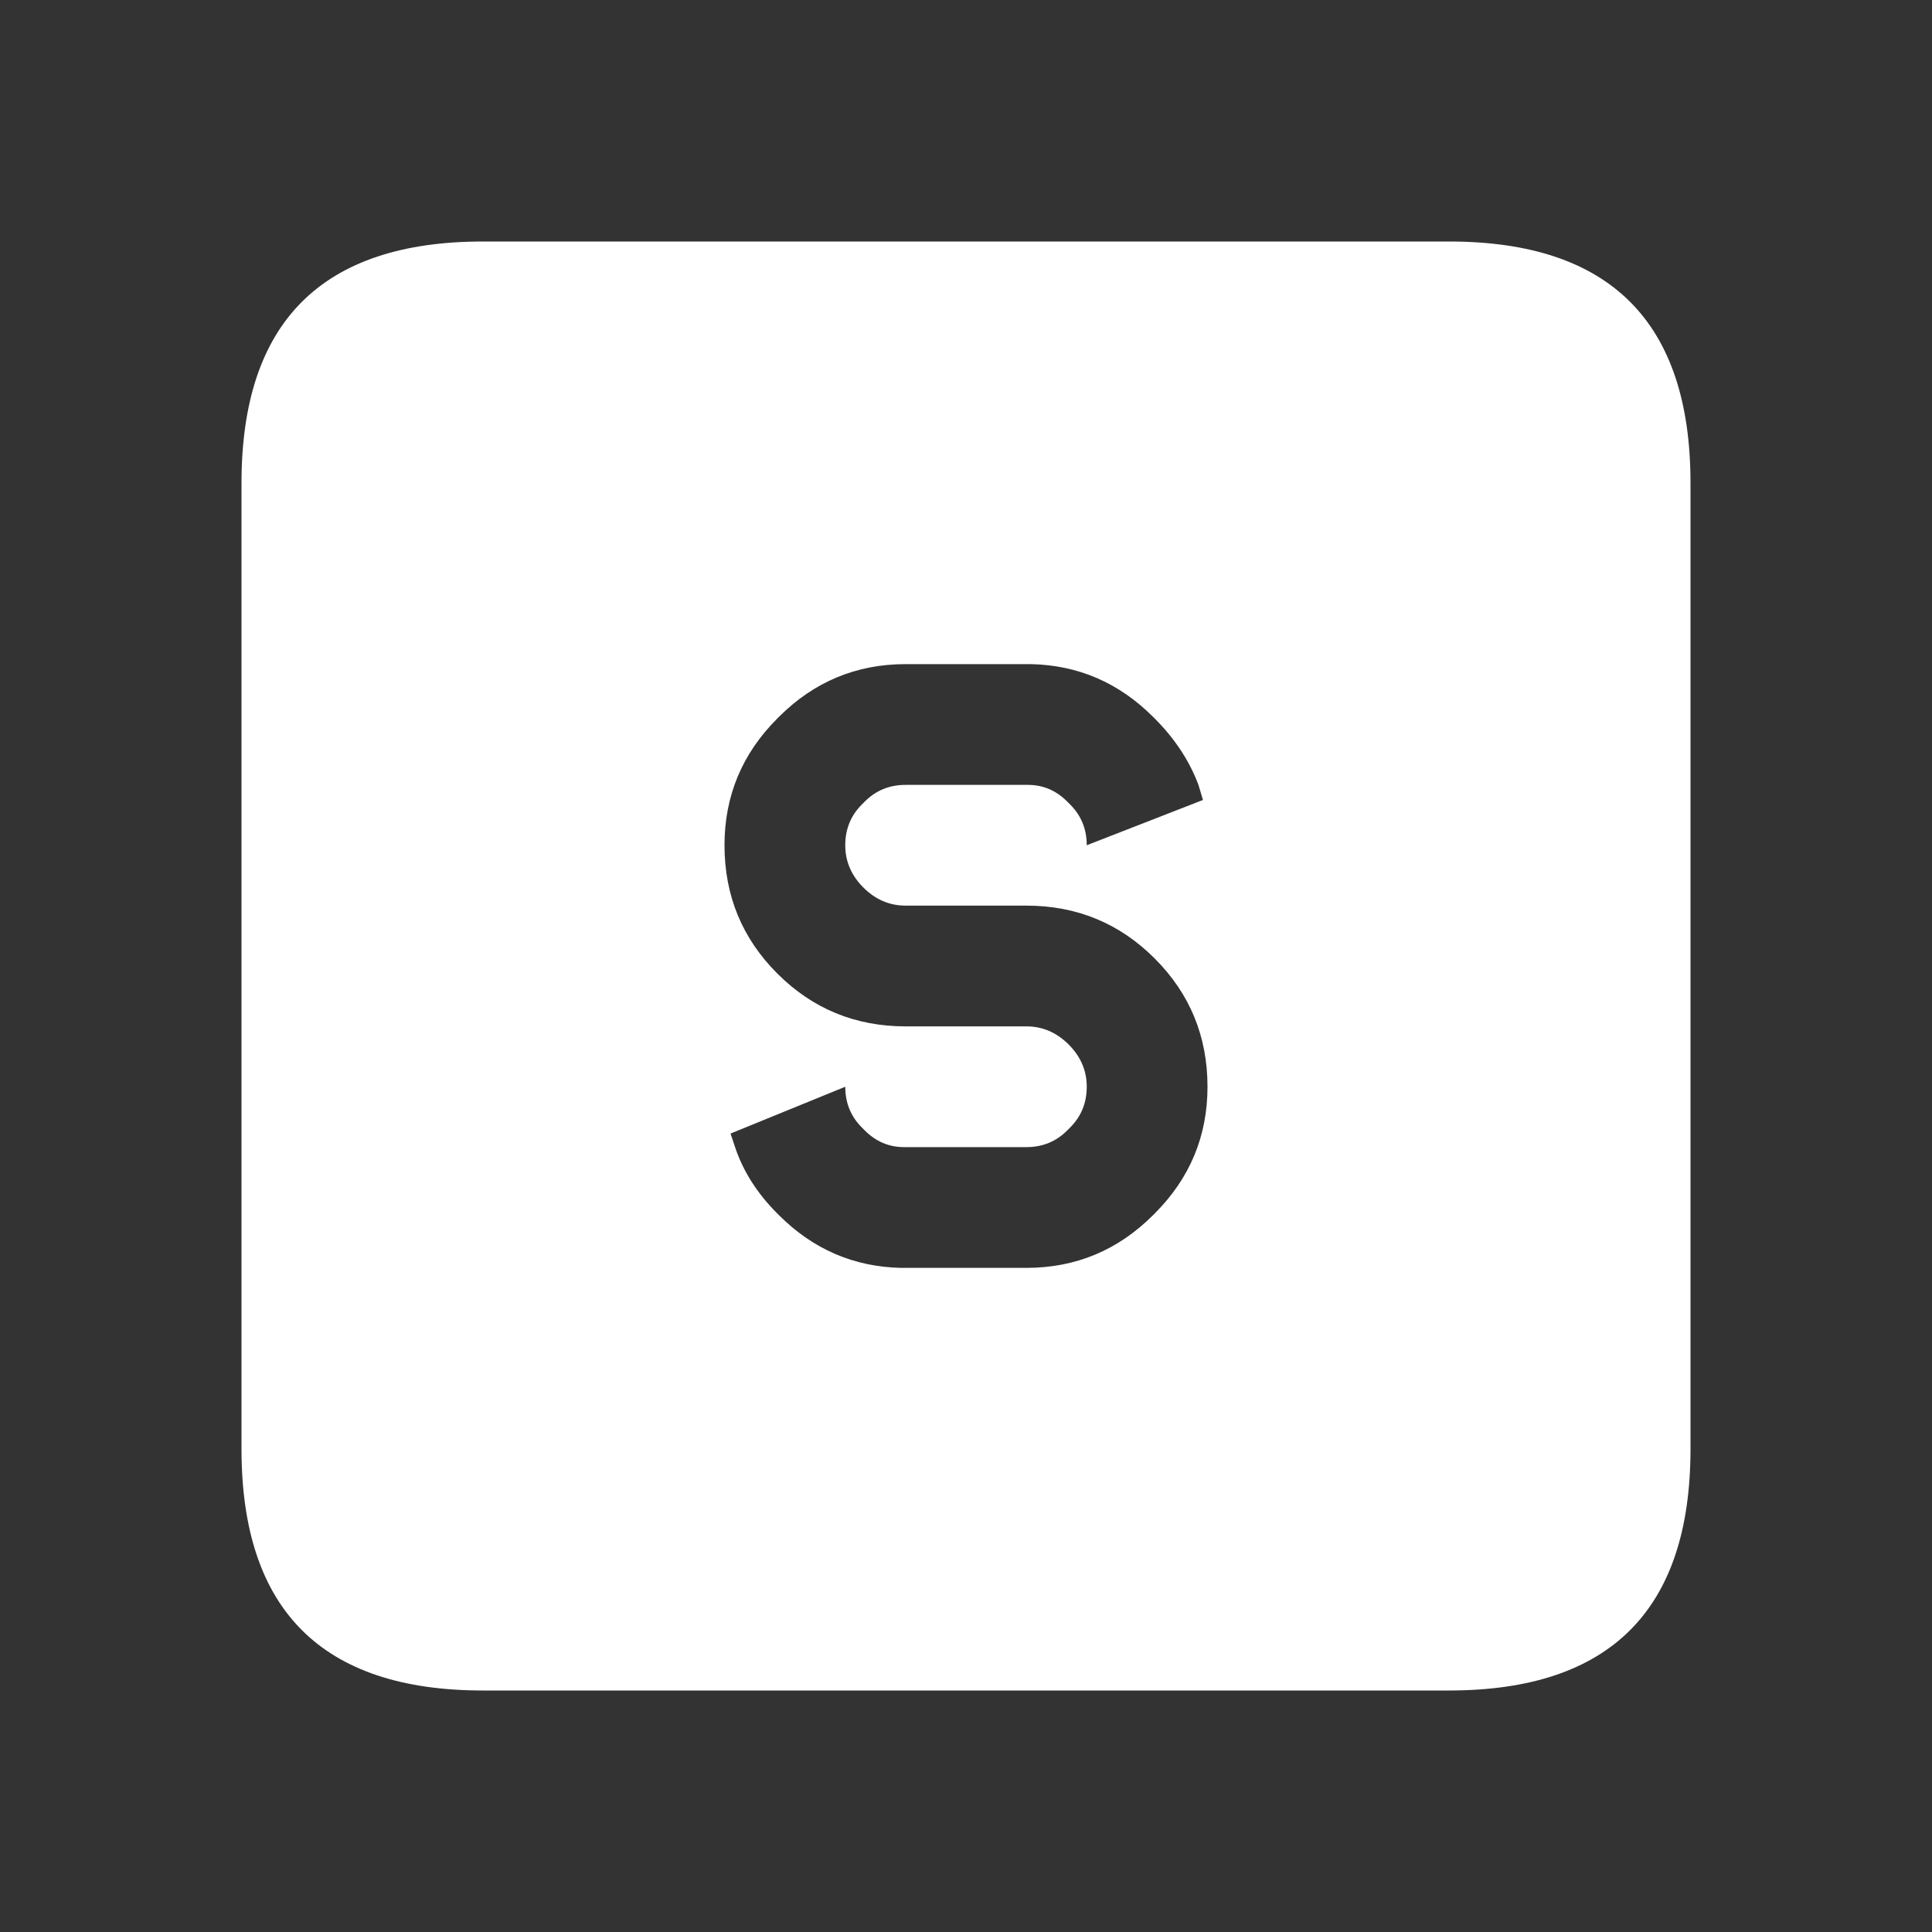 <svg width="64" height="64" xmlns="http://www.w3.org/2000/svg" xmlns:xlink="http://www.w3.org/1999/xlink">
  <rect width="100%" height="100%" fill="#333333" stroke="none"/>
  <defs/>
  <g>
    <path stroke="none" fill="#FFFFFF" d="M34 30 L30 30 Q29.2 30 28.6 29.4 28 28.8 28 28 28 27.2 28.55 26.65 L28.65 26.55 Q29.2 26 30 26 L34.05 26 Q34.8 26 35.35 26.55 L35.45 26.65 Q36 27.2 36 28 L39.85 26.5 39.7 26 Q39.25 24.8 38.25 23.8 L38.2 23.75 Q36.5 22.05 34.15 22 L30 22 Q27.55 22 25.8 23.75 L25.75 23.8 Q24 25.55 24 28 24 30.5 25.75 32.25 27.5 34 30 34 L34 34 Q34.8 34 35.4 34.6 36 35.2 36 36 36 36.8 35.45 37.35 L35.35 37.45 Q34.8 38 34 38 L29.95 38 Q29.2 38 28.65 37.45 L28.55 37.35 Q28 36.8 28 36 L24.2 37.55 24.35 38 Q24.75 39.2 25.75 40.2 L25.8 40.25 Q27.5 41.95 29.85 42 L34 42 Q36.45 42 38.2 40.25 L38.25 40.2 Q40 38.45 40 36 40 33.5 38.25 31.75 36.5 30 34 30 M16 8 L48 8 Q56 8 56 16 L56 48 Q56 56 48 56 L16 56 Q8 56 8 48 L8 16 Q8 8 16 8"/>
  </g>
</svg>